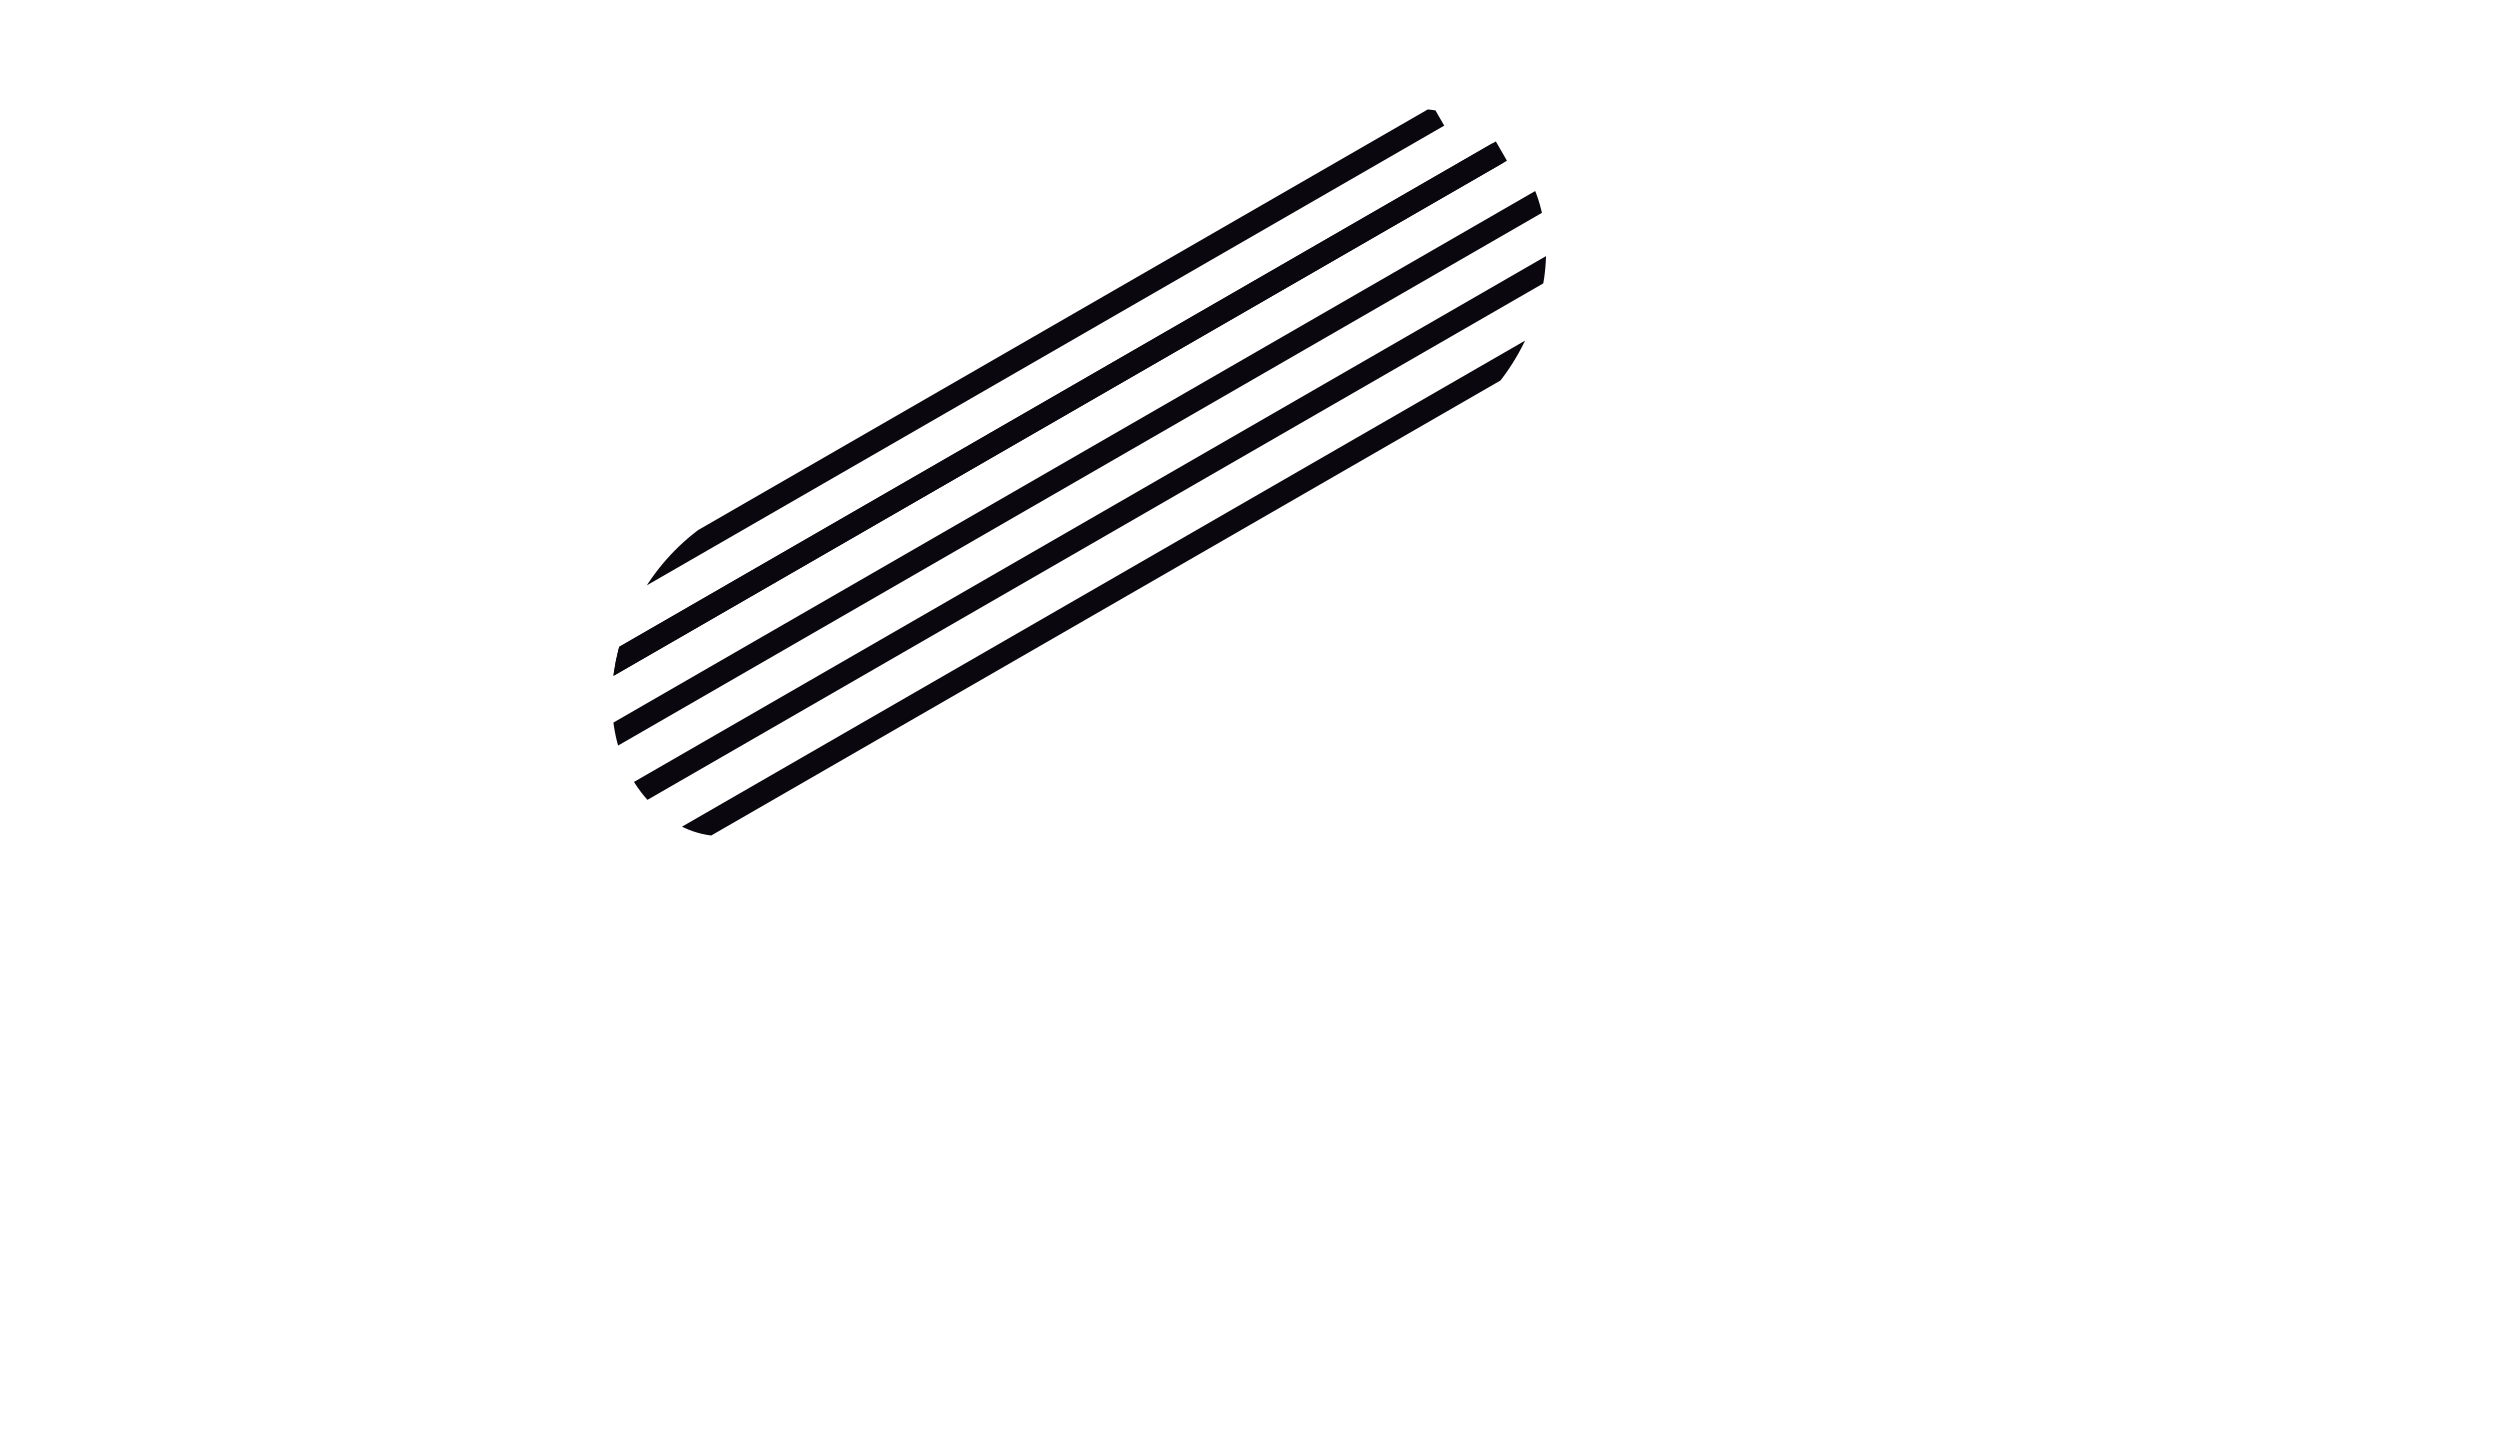 <svg xmlns="http://www.w3.org/2000/svg" xmlns:xlink="http://www.w3.org/1999/xlink" id="b" data-name="Calque 2" width="70.662" height="41.03" viewBox="0 0 70.662 41.03"><defs><clipPath id="d"><path d="M18.956,23.18h0c-2.669-1.812-2.009-6.477,1.201-8.49L37.444,3.848c1.547-.97,3.31-1.031,4.597-.157h0c2.669,1.812,2.009,6.477-1.201,8.49l-17.51,10.429c-1.547.97-3.086,1.442-4.373.569Z" fill="none"></path></clipPath></defs><g id="c" data-name="content"><g clip-path="url(#d)"><rect x="4.612" y="14.078" width="40.533" height=".629" transform="translate(-3.863 14.349) rotate(-29.964)" fill="#0a070f"></rect><rect x="6.456" y="15.061" width="40.533" height=".629" transform="translate(-4.108 15.404) rotate(-29.969)" fill="#0a070f"></rect><rect x="8.129" y="16.109" width="40.534" height=".629" transform="translate(-4.407 16.378) rotate(-29.964)" fill="#0a070f"></rect><rect x="10.01" y="17.072" width="40.533" height=".629" transform="translate(-4.637 17.446) rotate(-29.964)" fill="#0a070f"></rect><rect x="11.562" y="18.152" width="40.533" height=".629" transform="translate(-4.969 18.366) rotate(-29.965)" fill="#0a070f"></rect><rect x="13.406" y="19.135" width="40.534" height=".629" transform="translate(-5.214 19.418) rotate(-29.964)" fill="#0a070f"></rect><rect x="15.079" y="20.184" width="40.533" height=".629" transform="translate(-5.513 20.394) rotate(-29.964)" fill="#0a070f"></rect><rect x="16.961" y="21.146" width="40.533" height=".629" transform="translate(-5.743 21.465) rotate(-29.969)" fill="#0a070f"></rect><rect x="18.634" y="22.194" width="40.533" height=".629" transform="translate(-6.043 22.441) rotate(-29.969)" fill="#0a070f"></rect><rect x="20.509" y="23.175" width="40.533" height=".629" transform="translate(-6.282 23.505) rotate(-29.964)" fill="#0a070f"></rect><rect x="22.183" y="24.223" width="40.533" height=".629" transform="translate(-6.582 24.481) rotate(-29.964)" fill="#0a070f"></rect><rect x="24.063" y="25.186" width="40.533" height=".629" transform="translate(-6.811 25.552) rotate(-29.968)" fill="#0a070f"></rect><rect x="25.614" y="26.266" width="40.533" height=".629" transform="translate(-7.143 26.473) rotate(-29.969)" fill="#0a070f"></rect><rect x="27.46" y="27.249" width="40.533" height=".629" transform="translate(-7.388 27.521) rotate(-29.964)" fill="#0a070f"></rect><rect x="29.133" y="28.297" width="40.533" height=".629" transform="translate(-7.687 28.502) rotate(-29.969)" fill="#0a070f"></rect><rect x="31.013" y="29.26" width="40.533" height=".629" transform="translate(-7.917 29.57) rotate(-29.969)" fill="#0a070f"></rect><rect x="32.687" y="30.308" width="40.533" height=".629" transform="translate(-8.217 30.541) rotate(-29.964)" fill="#0a070f"></rect><rect x="-2.559" y="10.092" width="40.533" height=".629" transform="translate(-2.831 10.235) rotate(-29.964)" fill="#0a070f"></rect><rect x="-.714" y="11.075" width="40.533" height=".629" transform="translate(-3.075 11.29) rotate(-29.969)" fill="#0a070f"></rect><rect x=".96" y="12.123" width="40.533" height=".629" transform="translate(-3.375 12.264) rotate(-29.964)" fill="#0a070f"></rect><rect x="2.84" y="13.086" width="40.533" height=".629" transform="translate(-3.605 13.332) rotate(-29.964)" fill="#0a070f"></rect><rect x="4.513" y="14.135" width="40.534" height=".629" transform="translate(-3.905 14.31) rotate(-29.969)" fill="#0a070f"></rect></g></g></svg>